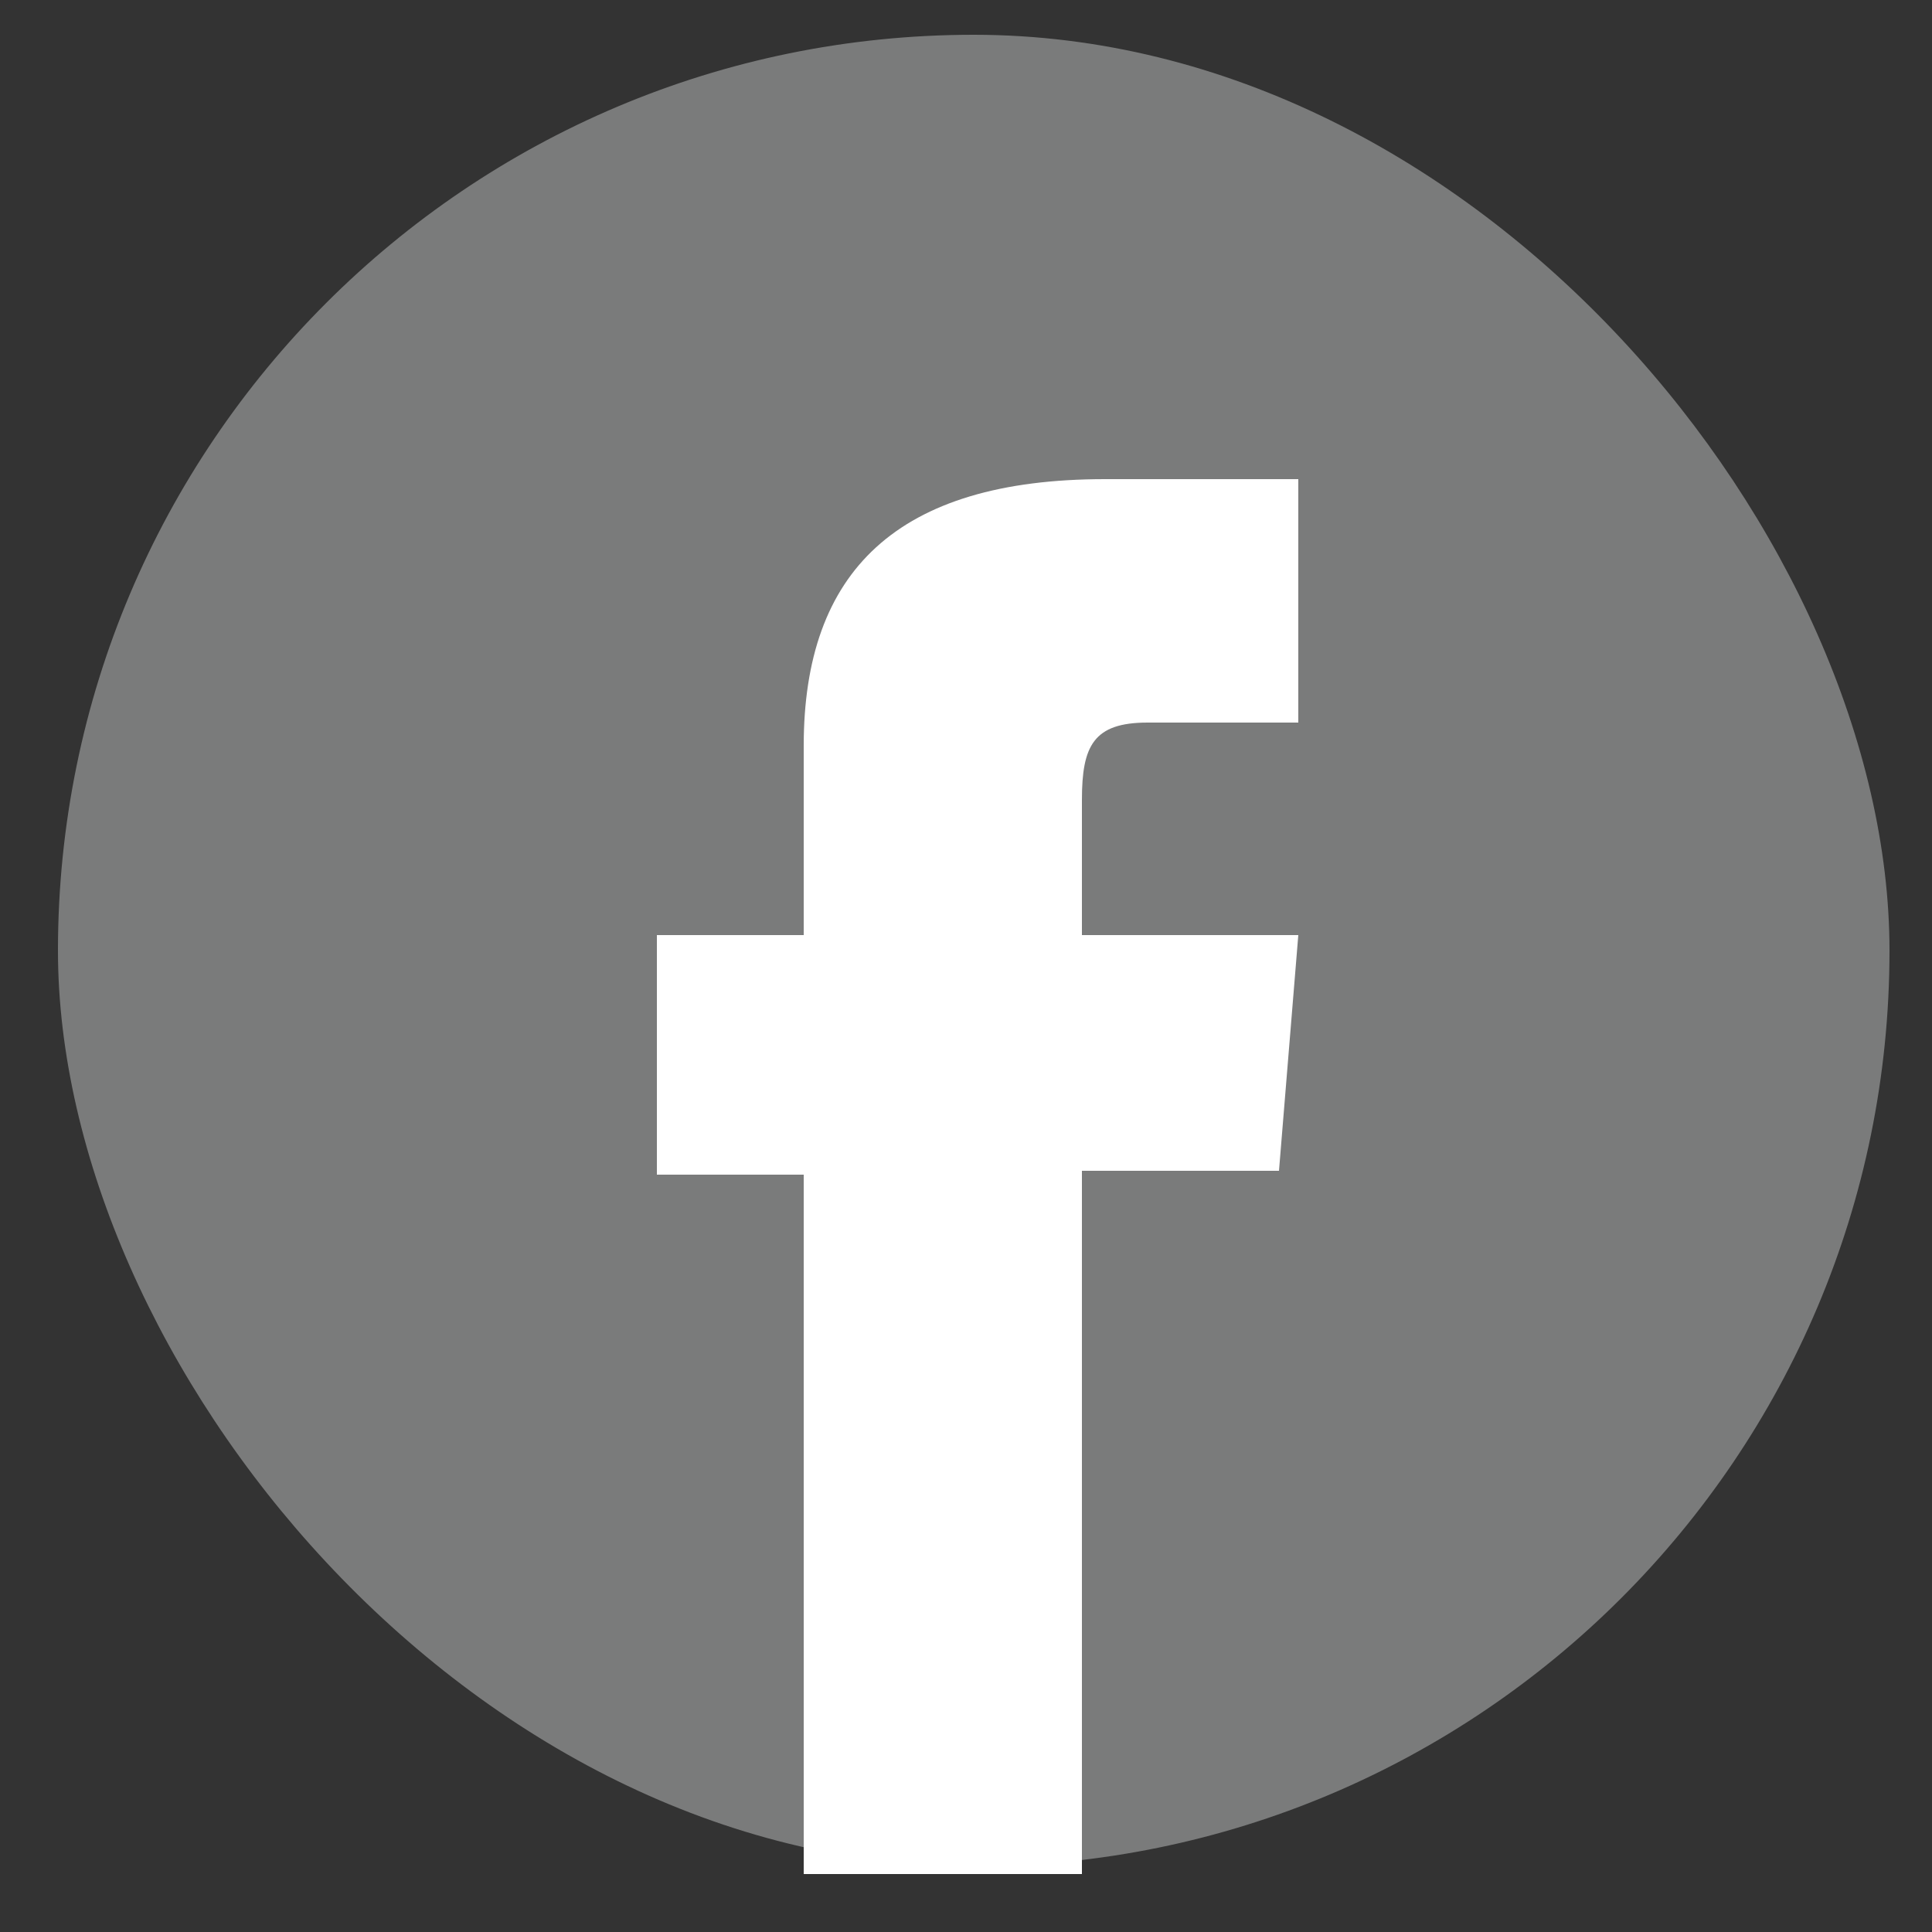 <?xml version="1.0" encoding="UTF-8"?>
<svg id="Ebene_1" data-name="Ebene 1" xmlns="http://www.w3.org/2000/svg" version="1.1" viewBox="0 0 50 50">
  <rect x="0" y="0" width="50" height="50" fill="#333333" stroke="none"/>
  <defs>
    <style>
      .cls-1 {
        fill: #7a7b7b;
      }

      .cls-1, .cls-2 {
        stroke-width: 0px;
      }

      .cls-2 {
        fill: #fff;
      }
    </style>
  </defs>
  <rect class="cls-1" x="1.5" y=".9" width="47.4" height="47.4" rx="23.7" ry="23.7"/>
  <path class="cls-2" d="M20.7,48.5h7.3v-18.2h5.1l.5-6.1h-5.6v-3.5c0-1.4.3-2,1.7-2h3.9v-6.3h-5c-5.4,0-7.8,2.4-7.8,6.9v4.9h-3.8v6.2h3.8v18.1Z"/>
</svg>